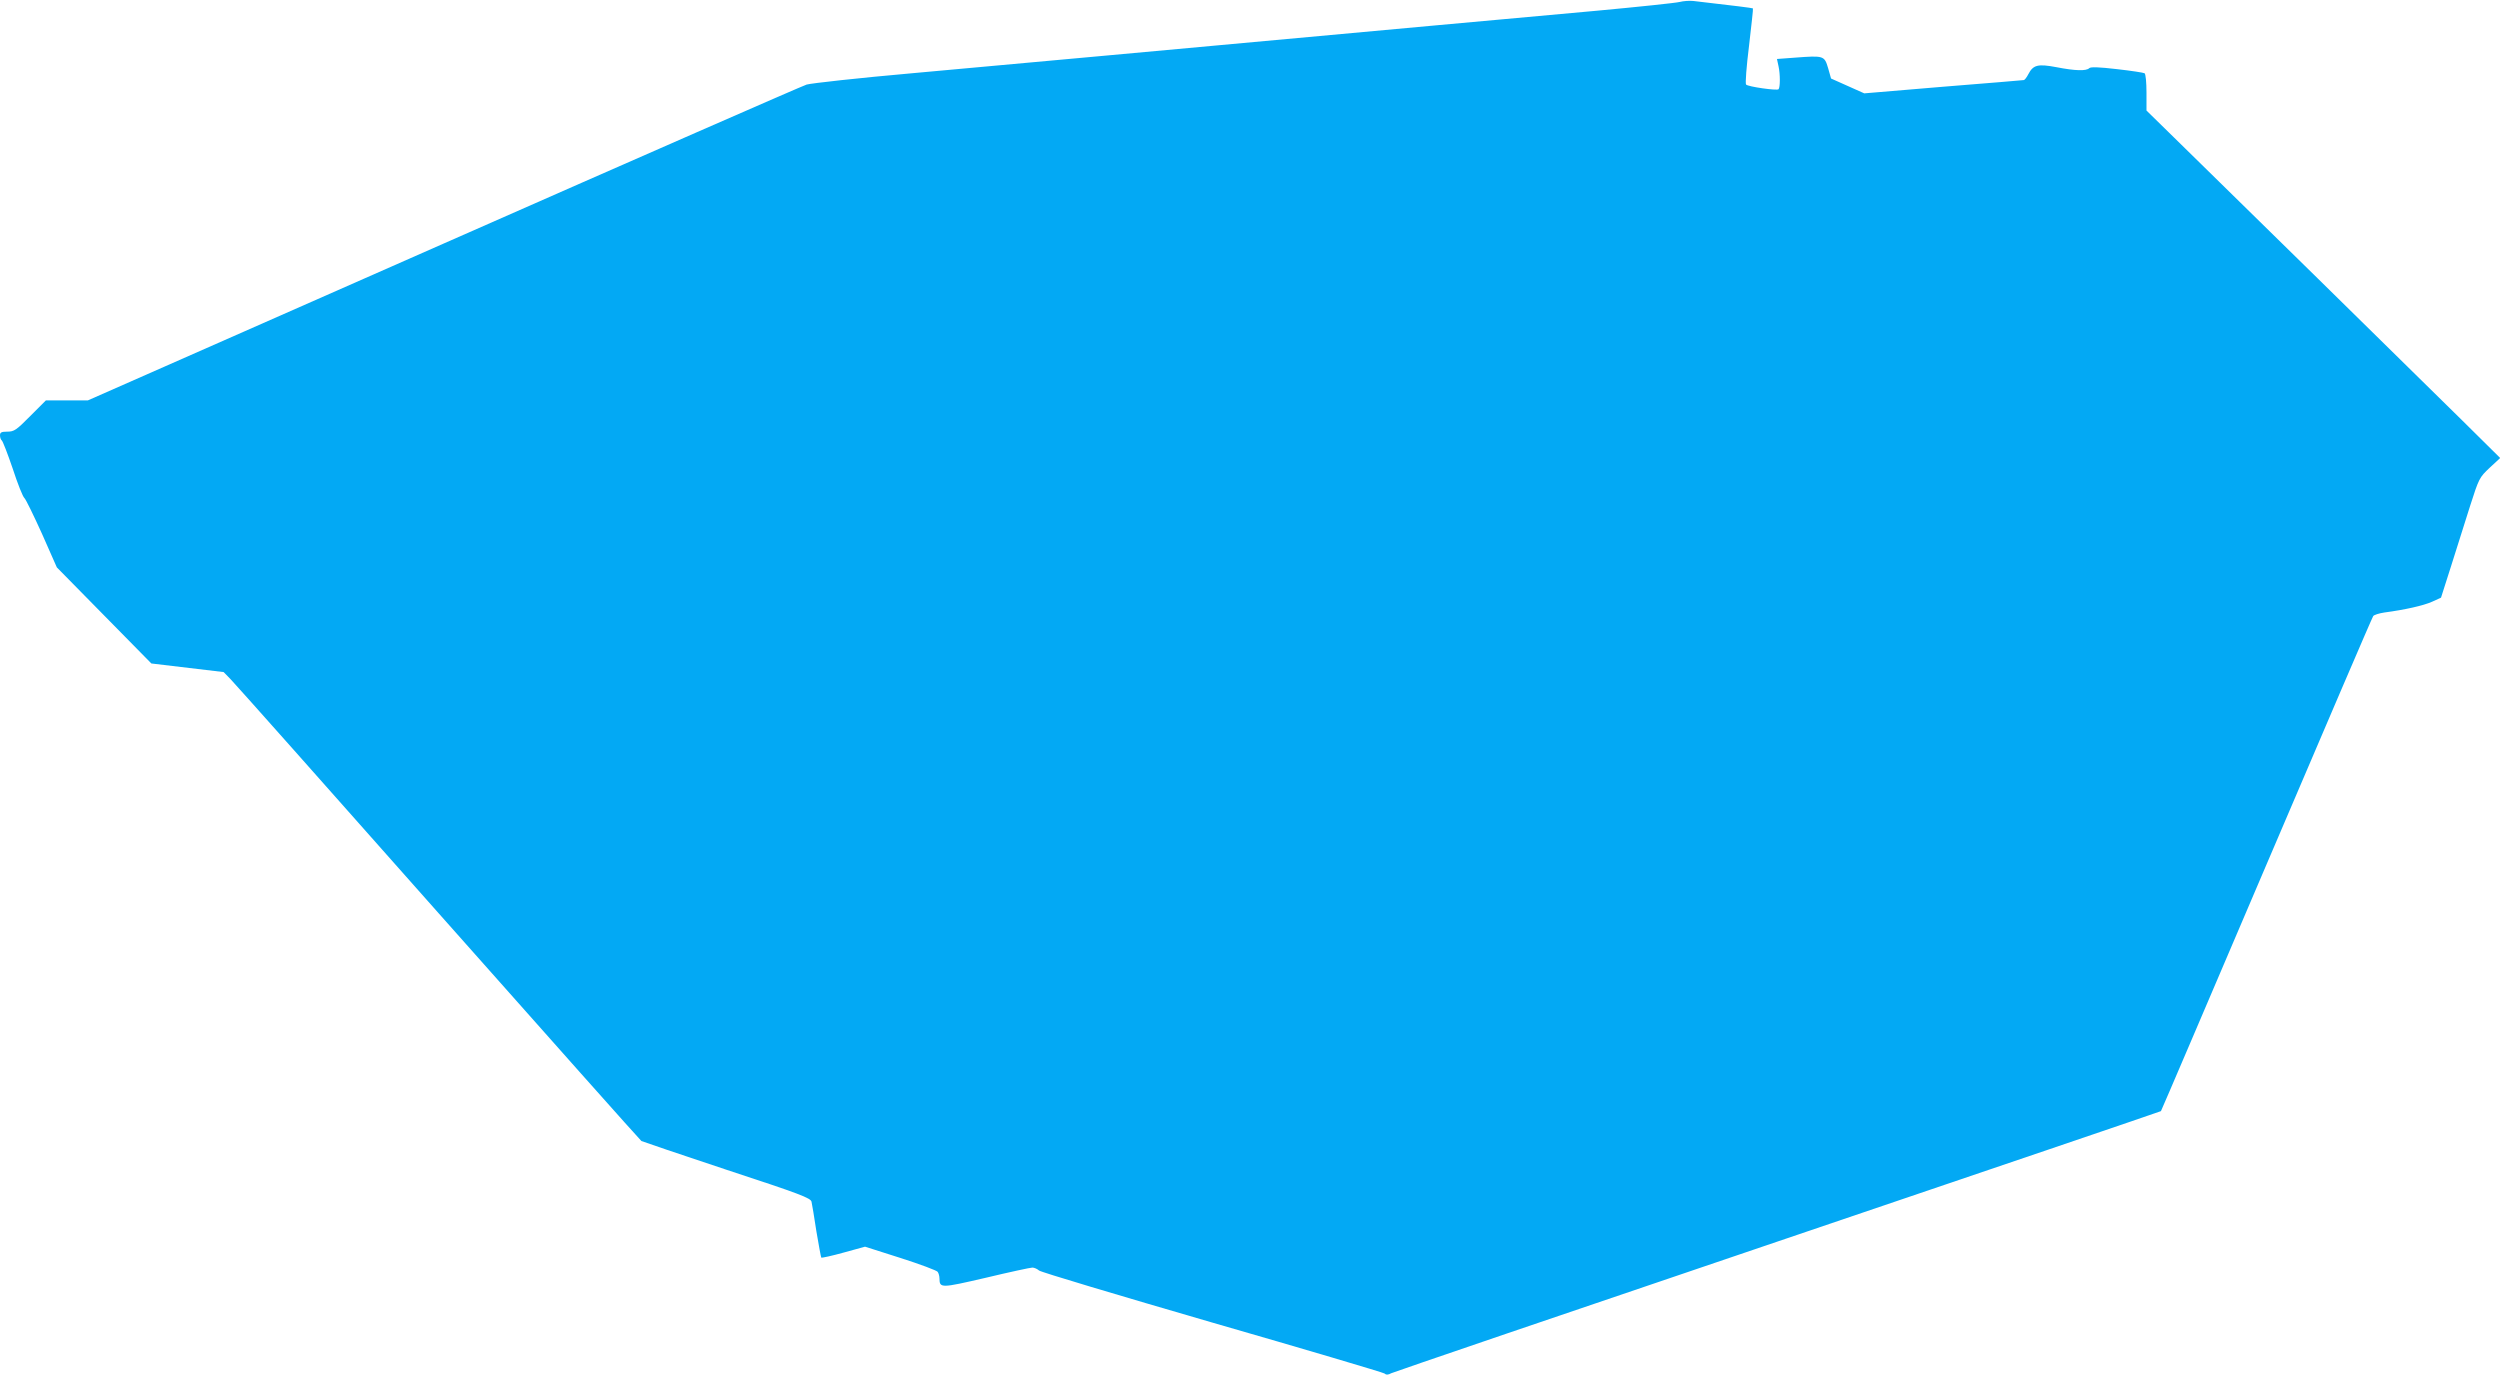 <?xml version="1.0" standalone="no"?>
<!DOCTYPE svg PUBLIC "-//W3C//DTD SVG 20010904//EN"
 "http://www.w3.org/TR/2001/REC-SVG-20010904/DTD/svg10.dtd">
<svg version="1.0" xmlns="http://www.w3.org/2000/svg"
 width="1280pt" height="704pt" viewBox="0 0 1280 704"
 preserveAspectRatio="xMidYMid meet">
<g transform="translate(0,704) scale(0.1,-0.1)"
fill="#03a9f4" stroke="none">
<path d="M8600 7030 c-19 -5 -210 -25 -425 -45 -214 -19 -586 -53 -825 -75
-1327 -122 -2240 -205 -2680 -245 -272 -24 -515 -51 -540 -58 -25 -8 -863
-375 -1863 -816 l-1817 -801 -108 0 -107 0 -80 -80 c-71 -72 -83 -80 -117 -80
-31 0 -38 -4 -38 -19 0 -11 4 -22 9 -26 5 -3 30 -68 56 -144 25 -77 52 -145
60 -151 7 -6 47 -88 90 -183 l76 -172 242 -246 242 -246 185 -22 185 -22 36
-37 c20 -20 499 -559 1064 -1197 566 -638 1033 -1163 1039 -1167 6 -3 203 -70
438 -148 375 -123 429 -144 433 -163 3 -12 14 -80 25 -152 12 -71 23 -131 25
-134 3 -2 54 9 115 26 l109 30 182 -58 c100 -32 186 -64 190 -71 5 -7 9 -22 9
-33 1 -51 5 -51 238 3 121 29 228 52 238 52 9 0 25 -7 34 -15 8 -8 407 -127
885 -266 479 -138 876 -256 883 -261 9 -8 19 -8 35 1 12 6 903 310 1980 675
1076 365 1959 665 1961 667 2 2 245 571 541 1264 296 693 541 1265 546 1271 5
6 30 14 57 18 105 14 199 35 244 55 l46 21 52 163 c28 89 72 227 97 307 45
141 48 146 100 195 l54 50 -193 191 c-219 216 -1260 1238 -1475 1448 l-143
140 0 92 c0 51 -4 96 -10 99 -5 3 -69 13 -141 21 -94 11 -135 12 -142 5 -15
-15 -71 -14 -168 5 -95 18 -119 12 -144 -36 -8 -16 -19 -30 -23 -30 -4 -1
-189 -16 -412 -34 l-405 -34 -85 38 -85 38 -15 53 c-19 64 -22 65 -168 54
l-94 -7 8 -37 c9 -40 9 -109 0 -118 -8 -8 -156 13 -166 24 -5 4 2 94 15 198
12 105 22 191 20 192 -1 2 -96 14 -305 38 -19 2 -51 0 -70 -5z"/>
</g>
</svg>
